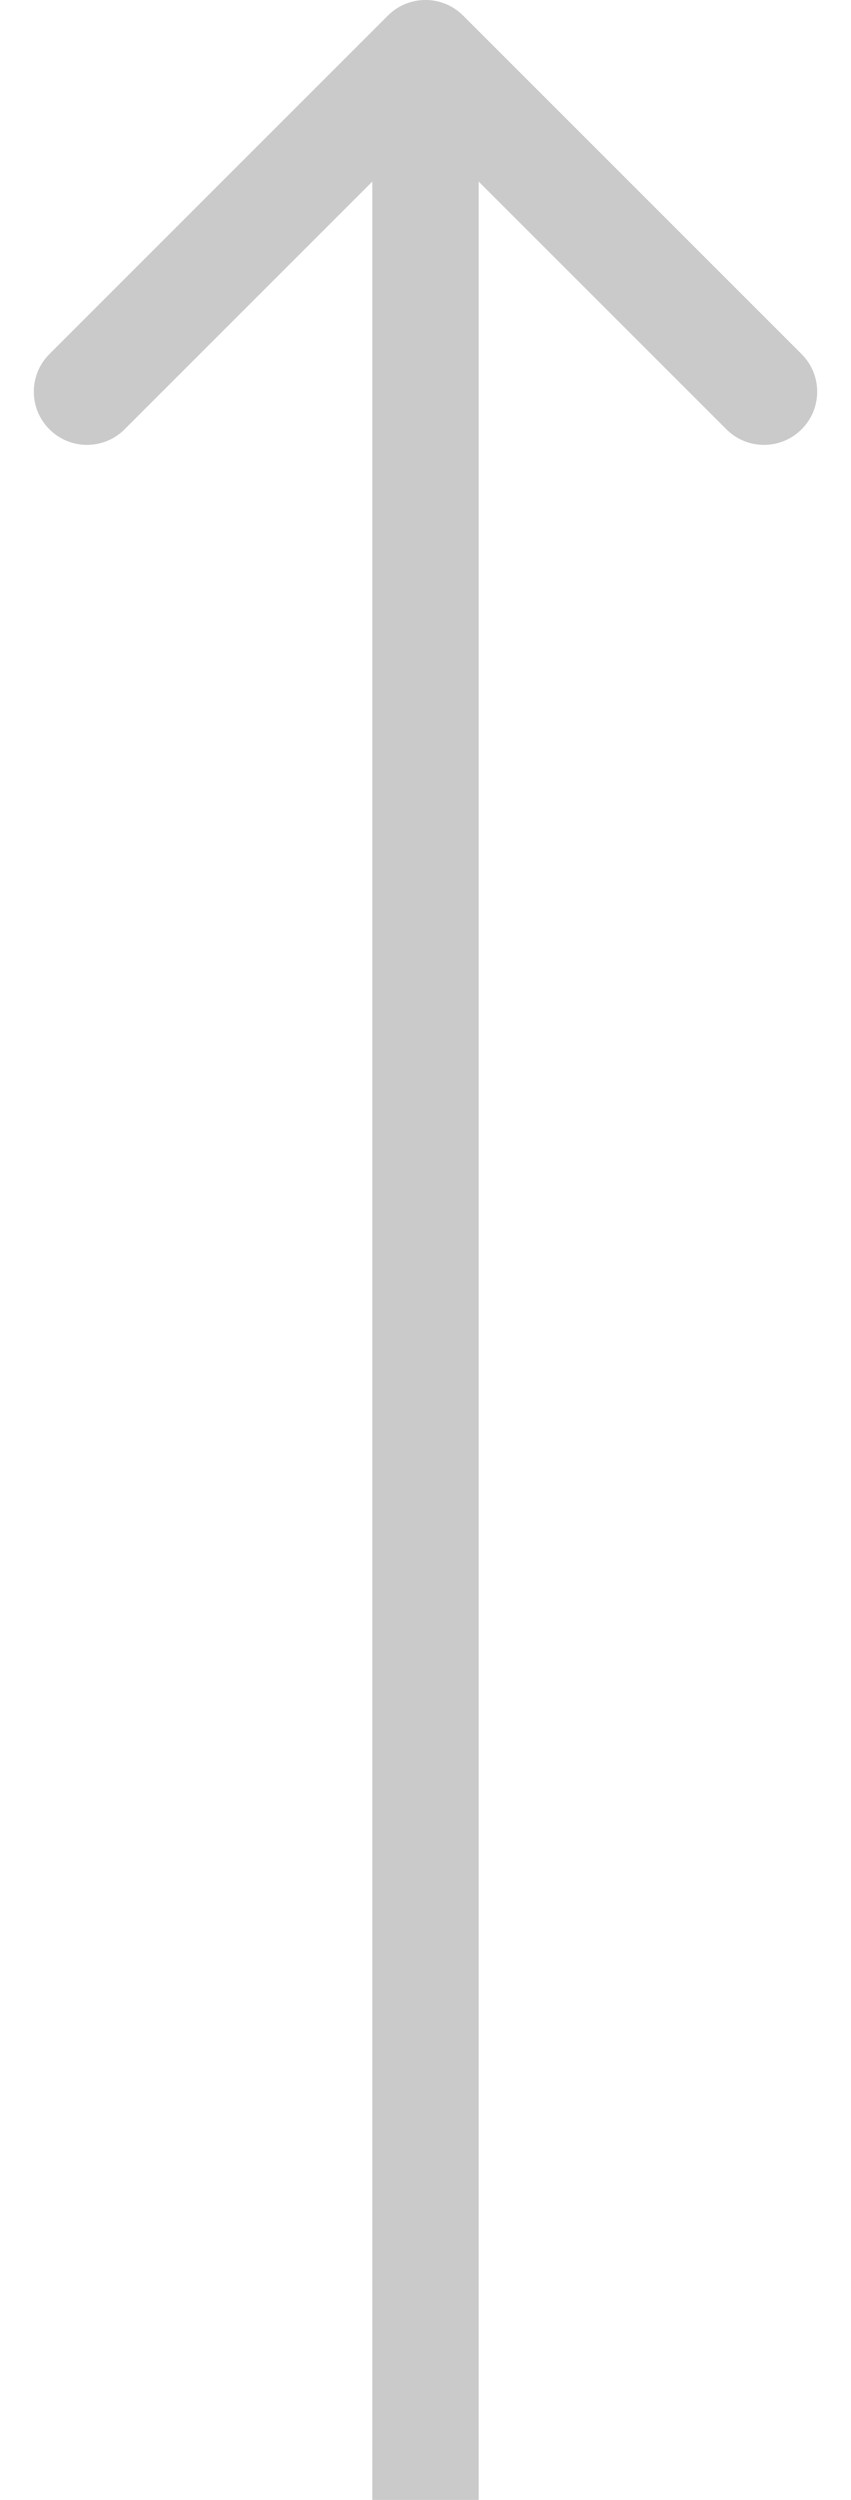  <svg
              width="16"
              height="47"
              viewBox="0 0 16 47"
              fill="none"
              xmlns="http://www.w3.org/2000/svg"
              className="mt-11 max-md:mx-auto"
            >
              <path
                d="M8.707 0.293C8.317 -0.098 7.683 -0.098 7.293 0.293L0.929 6.657C0.538 7.047 0.538 7.681 0.929 8.071C1.319 8.462 1.953 8.462 2.343 8.071L8 2.414L13.657 8.071C14.047 8.462 14.681 8.462 15.071 8.071C15.462 7.681 15.462 7.047 15.071 6.657L8.707 0.293ZM9 47L9 1L7 1L7 47L9 47Z"
                fill="#CACACA"
              />
            </svg>